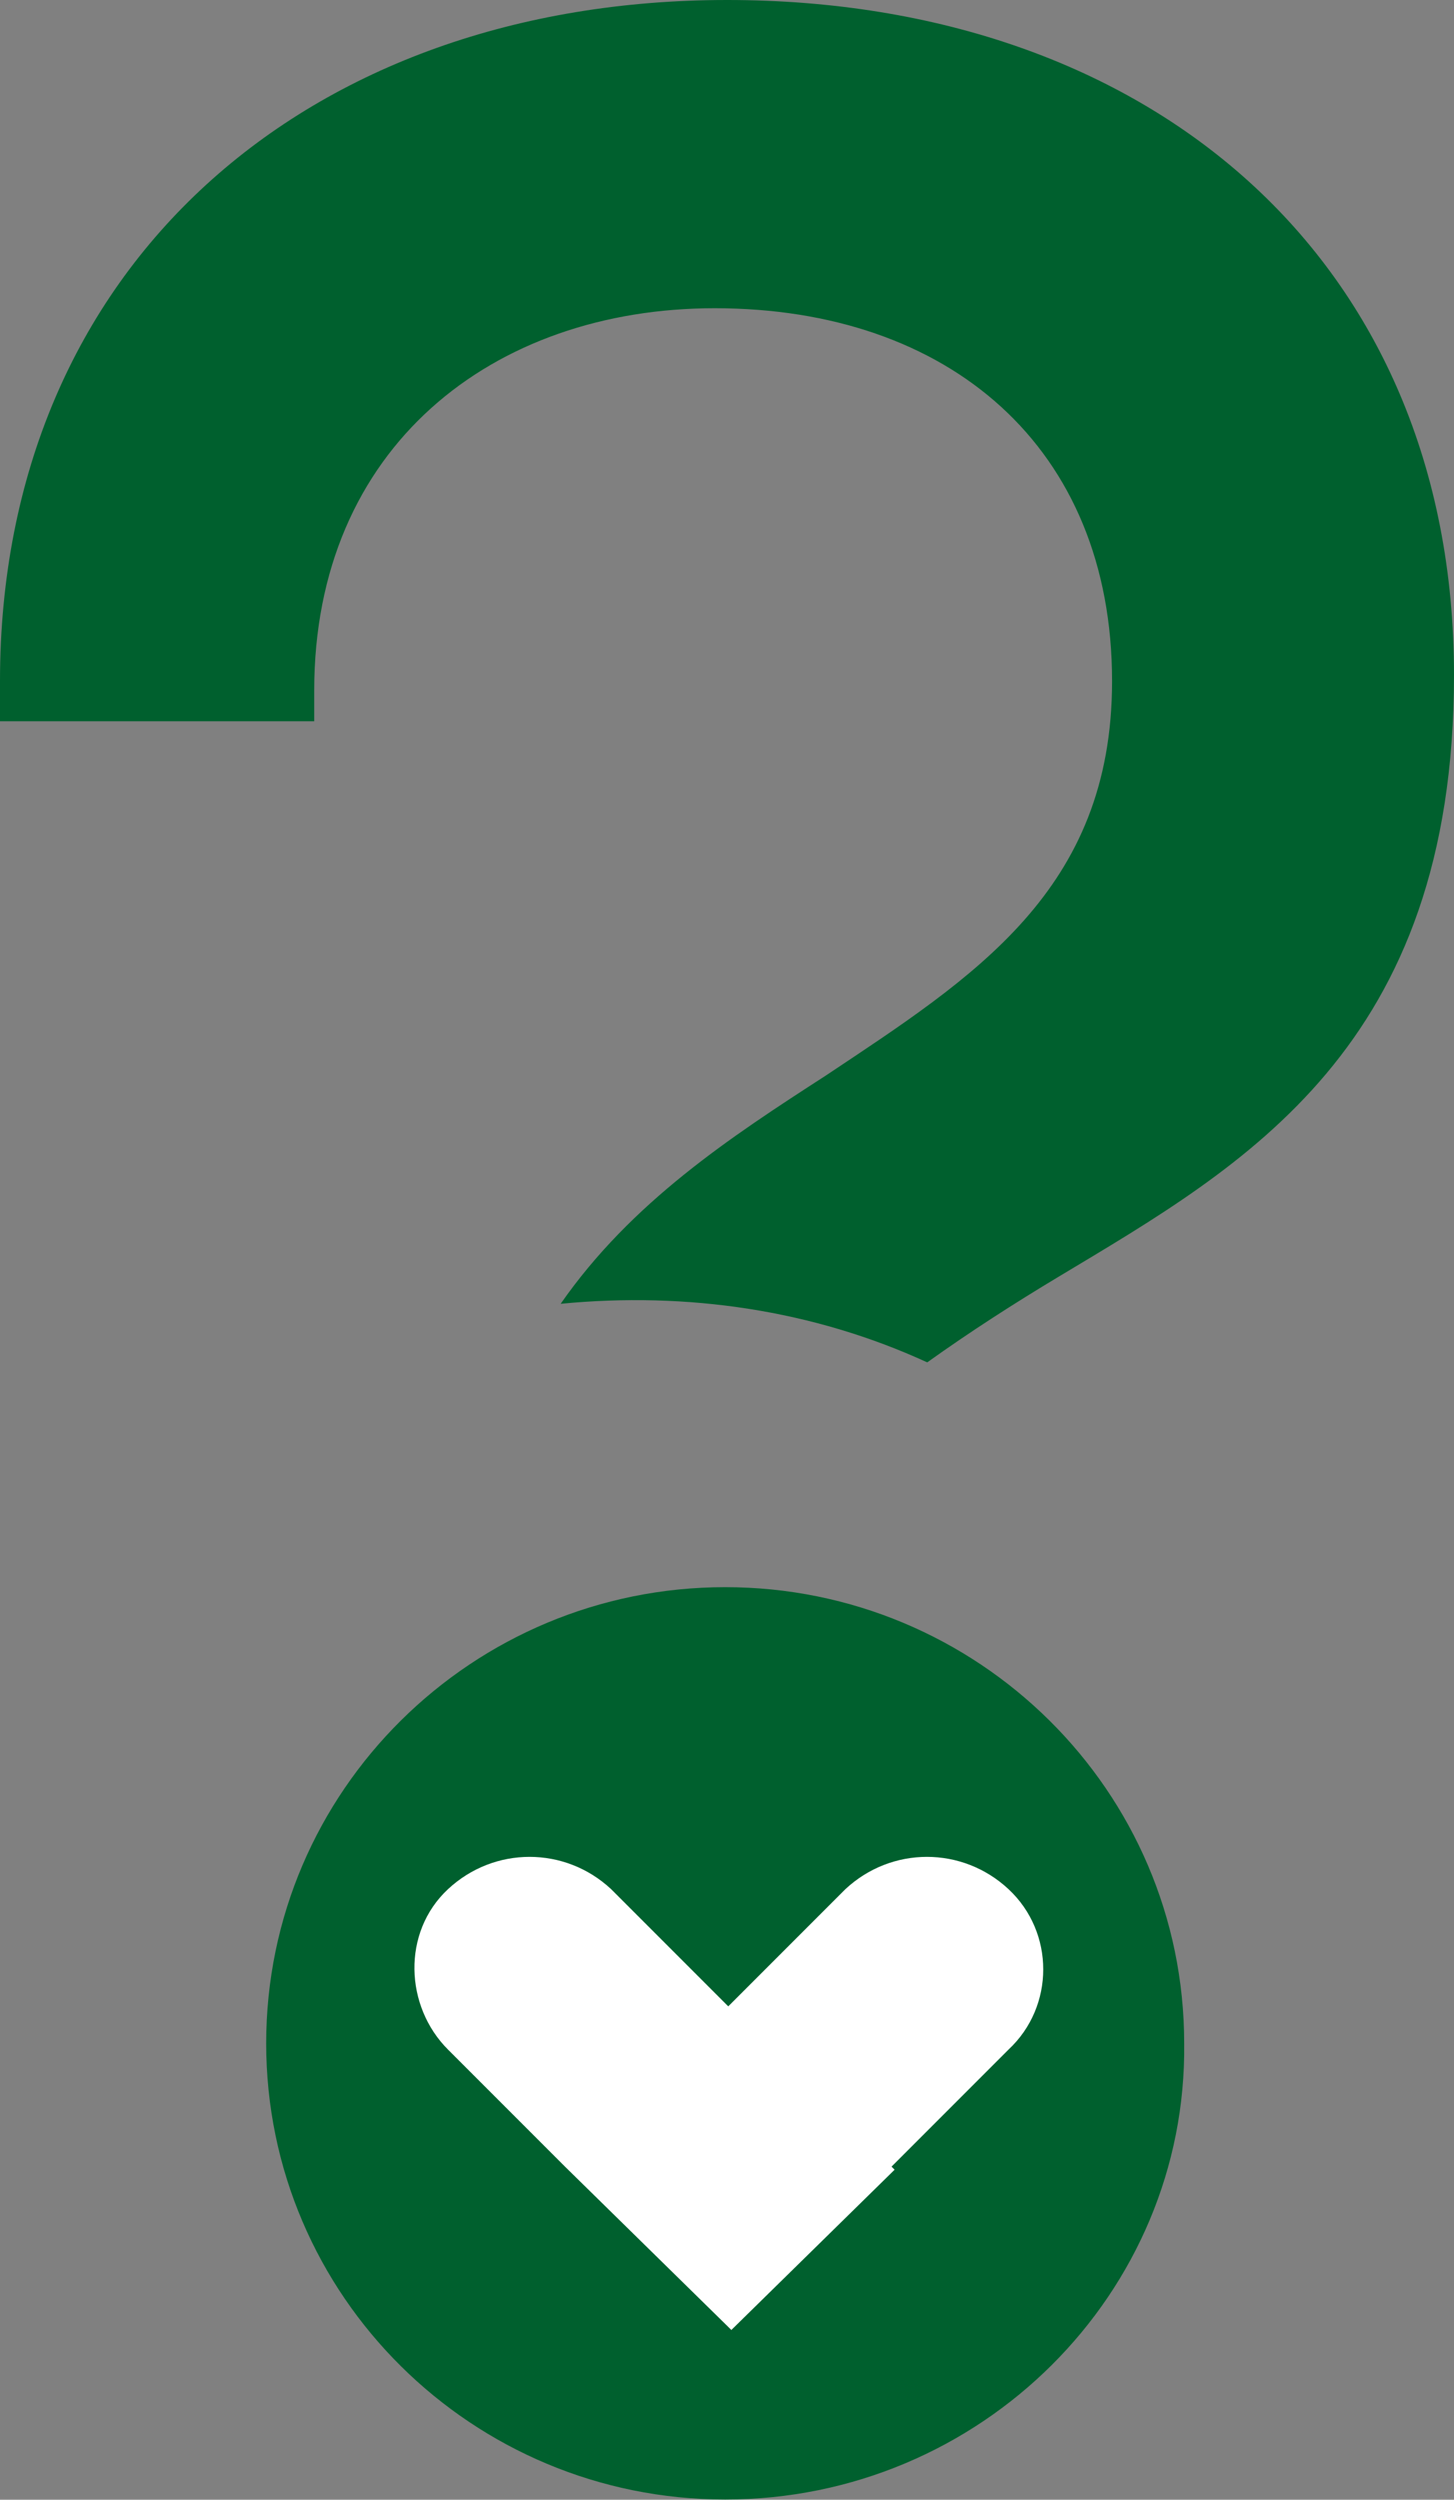 <?xml version="1.0" encoding="utf-8"?>
<!-- Generator: Adobe Illustrator 26.5.0, SVG Export Plug-In . SVG Version: 6.00 Build 0)  -->
<svg version="1.1" id="Warstwa_1" xmlns="http://www.w3.org/2000/svg" xmlns:xlink="http://www.w3.org/1999/xlink" x="0px" y="0px"
	 viewBox="0 0 47.2 81.1" style="enable-background:new 0 0 47.2 81.1;" xml:space="preserve">
<rect x="0" y="0" width="47.2" height="81.1" fill="#808080" stroke="none"/>
<style type="text/css">
	.st0{fill:#00602E;}
	.st1{fill:#FFFFFF;}
</style>
<g>
	<path id="Path_235" class="st0" d="M10.2,22.4c0-7.9,5.8-12.4,13-12.4c7.6,0,12.9,4.5,12.9,12.1c0,6.8-4.5,9.6-9.3,12.8
		c-3.1,2-6.3,4.1-8.6,7.4c4.1-0.4,8.2,0.2,11.9,1.9c1.4-1,2.8-1.9,4.3-2.8c6-3.6,12.8-7.4,12.8-19.5C47.2,8.4,37.3,0,23.6,0
		C10,0,0,8.6,0,22.1v1.3h10.2V22.4z"/>
	<g id="Group_982" transform="translate(2.684 51.793)">
		<g id="Group_981" transform="translate(1765.857)">
			<path id="Path_240" class="st0" d="M-1745,29.3c-8.2,0-14.9-6.6-14.9-14.8s6.7-14.8,14.9-14.8c8.2,0,14.9,6.6,14.9,14.8
				C-1730,22.6-1736.7,29.3-1745,29.3z"/>
			<path id="Path_241" class="st1" d="M-1754,14.7l2.4,2.4l1.4,1.4l5.3,5.2l0.1,0.1l5.3-5.2l-0.1-0.1l3.8-3.8c1.5-1.4,1.5-3.8,0-5.2
				s-3.8-1.4-5.3,0l-3.8,3.8l-3.8-3.8c-1.5-1.4-3.8-1.4-5.3,0S-1755.4,13.3-1754,14.7L-1754,14.7z"/>
		</g>
	</g>
</g>
</svg>
